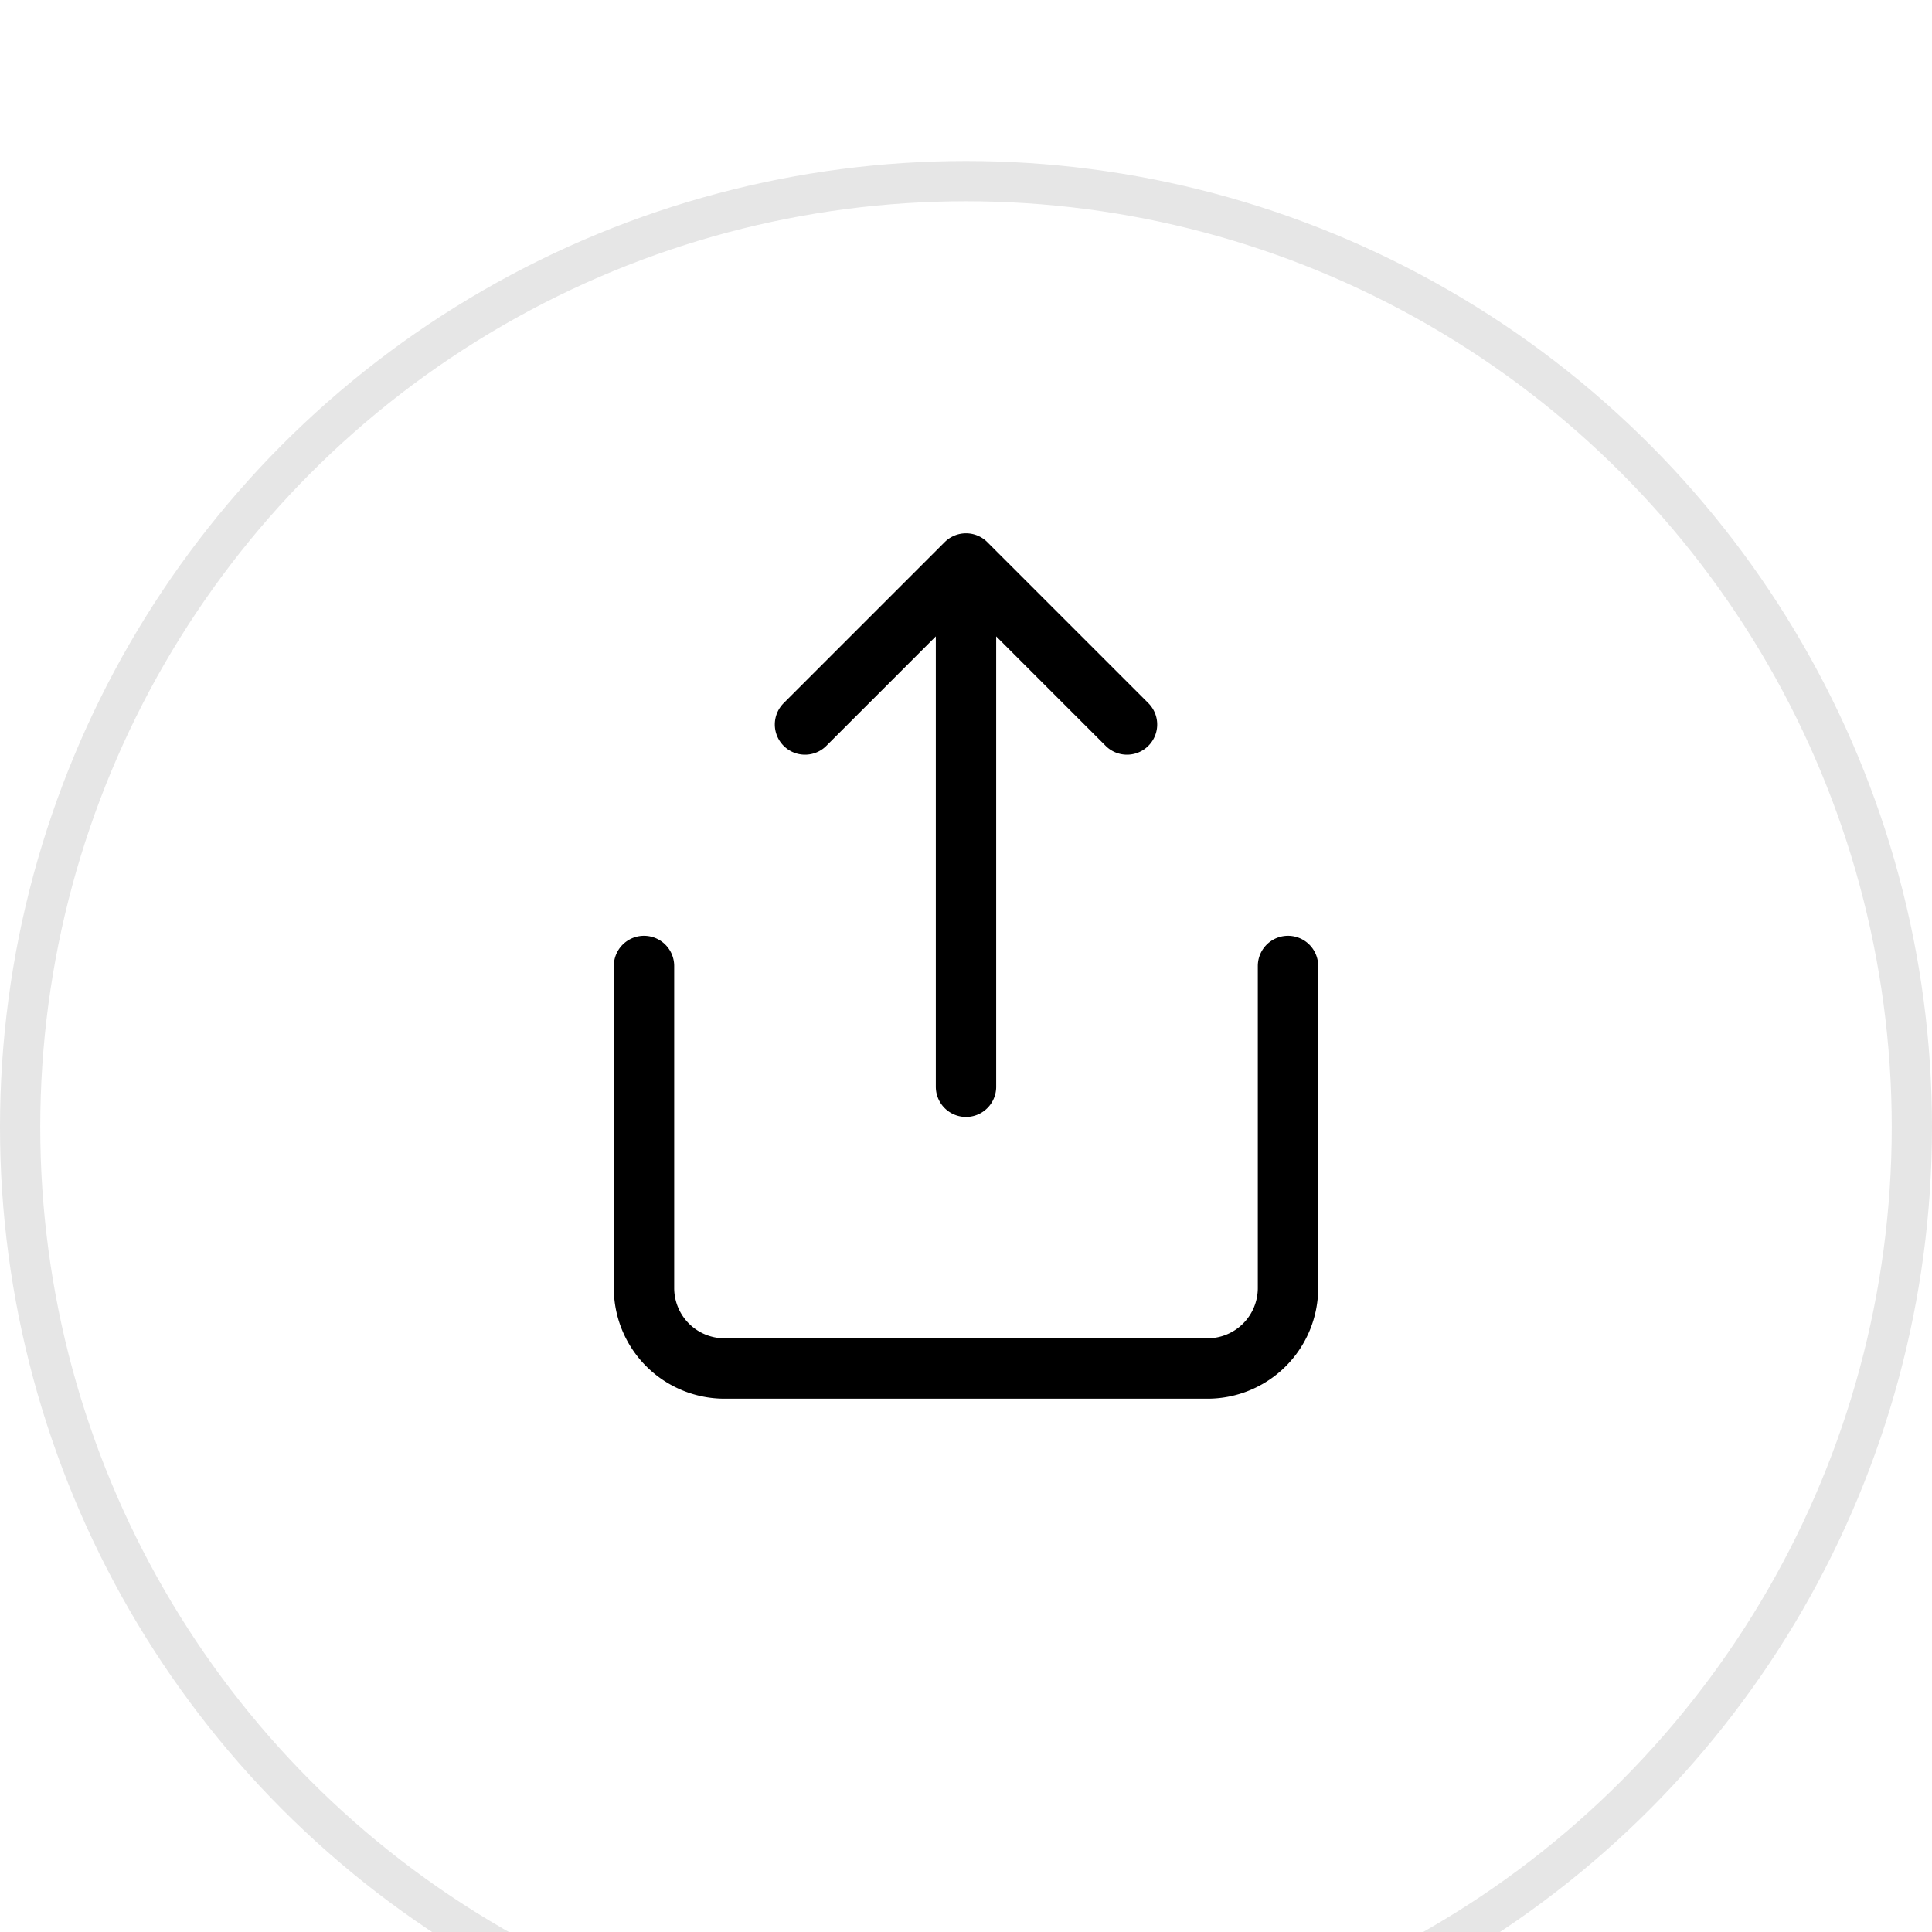 <svg fill="none" xmlns="http://www.w3.org/2000/svg" viewBox="10 6 48 48"><g opacity=".1" filter="url(#filter0_d)"><circle cx="34" cy="30" r="23.5" stroke="#000000"/></g><path d="M26 30v8a2 2 0 002 2h12a2 2 0 002-2v-8M38 24l-4-4-4 4M34 20v13" stroke="#000000" stroke-width="1.5" stroke-linecap="round" stroke-linejoin="round"/><defs><filter id="filter0_d" x="0" y="0" width="68" height="68" filterUnits="userSpaceOnUse" color-interpolation-filters="sRGB"><feFlood flood-opacity="0" result="BackgroundImageFix"/><feColorMatrix in="SourceAlpha" values="0 0 0 0 0 0 0 0 0 0 0 0 0 0 0 0 0 0 127 0"/><feOffset dy="4"/><feGaussianBlur stdDeviation="5"/><feColorMatrix values="0 0 0 0 0.031 0 0 0 0 0.31 0 0 0 0 0.435 0 0 0 0.05 0"/><feBlend in2="BackgroundImageFix" result="effect1_dropShadow"/><feBlend in="SourceGraphic" in2="effect1_dropShadow" result="shape"/></filter></defs></svg>